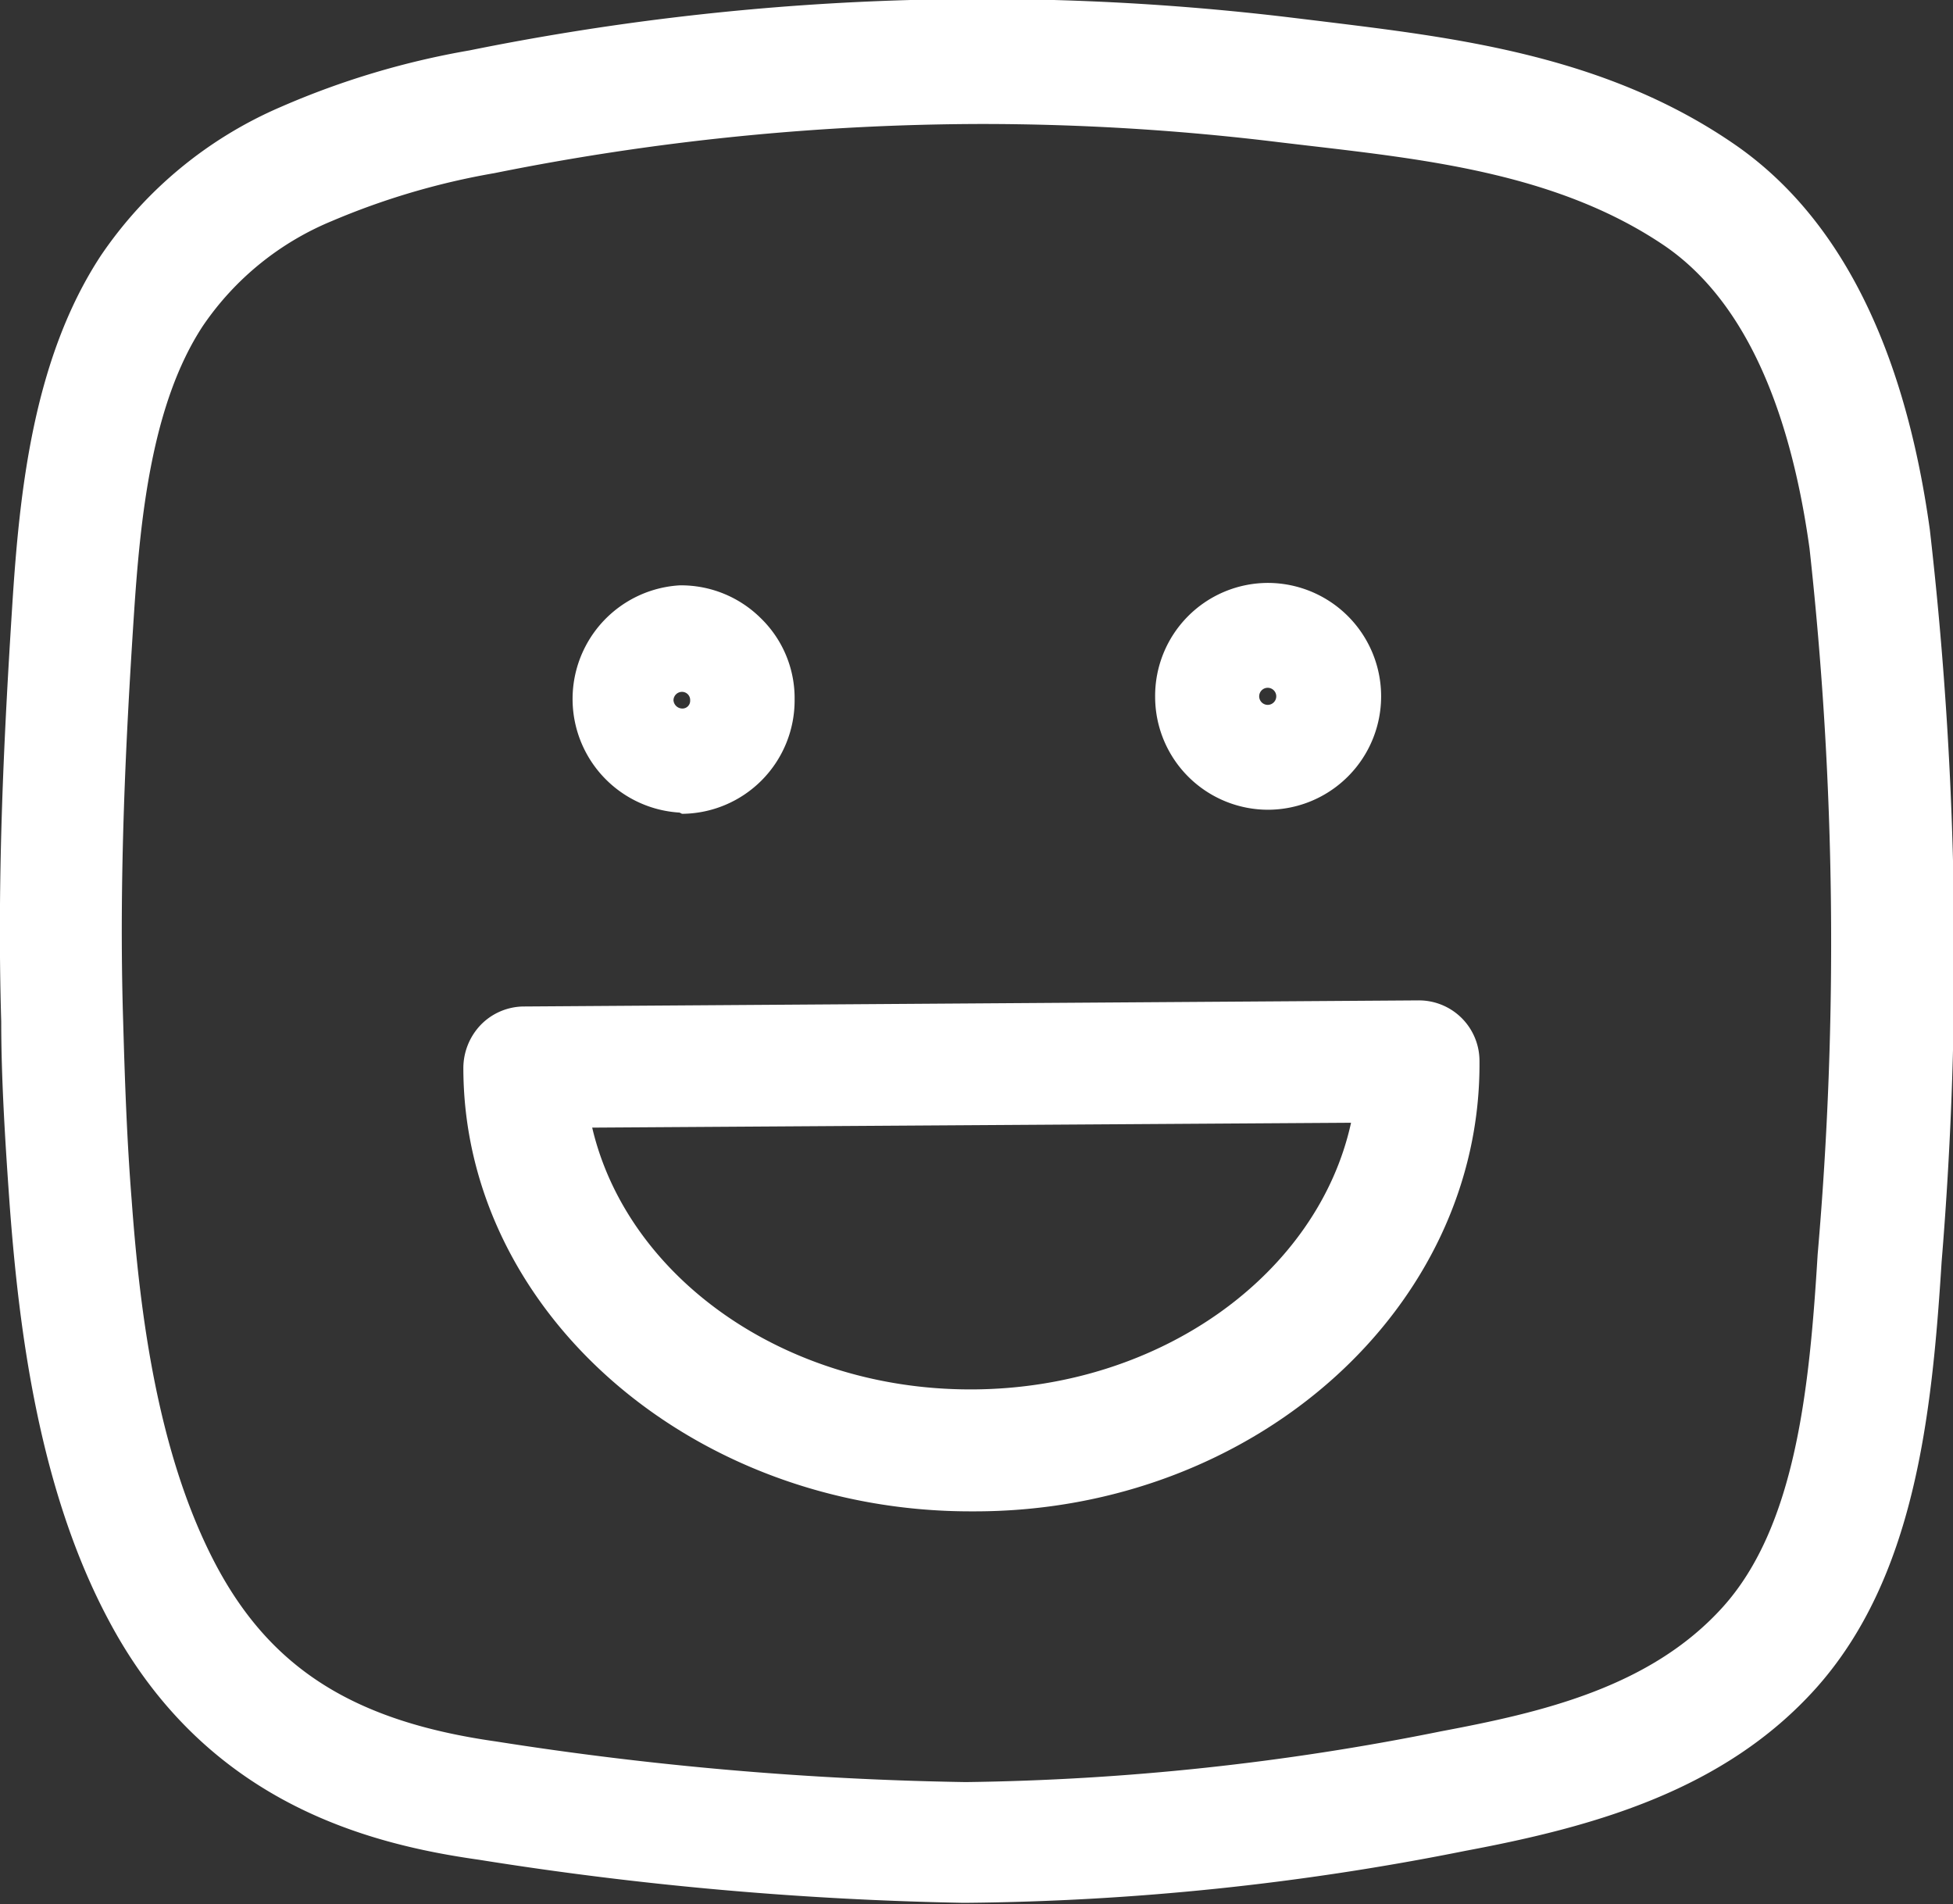 <svg id="Layer_1" data-name="Layer 1" xmlns="http://www.w3.org/2000/svg" viewBox="0 0 48.05 46.84"><rect x="0" y="0" width="48.05" height="46.84" fill="#333333" stroke="none"/><defs><style>.cls-1{fill:#fff;}</style></defs><title>laughter</title><path class="cls-1" d="M554.42,806.25c-.63-4.55-2.26-7.75-4.85-9.51-3.19-2.18-6.89-2.6-10.14-3l-.66-.08a63.54,63.54,0,0,0-20.28.8,20.18,20.18,0,0,0-4.64,1.39,10.22,10.22,0,0,0-4.43,3.66c-1.66,2.53-2,5.78-2.18,8.63-.19,3-.38,6.55-.27,10.21,0,1.44.1,3,.21,4.54.23,3.06.72,7,2.45,10.22,2.37,4.44,6.33,5.47,9.09,5.86a85.41,85.41,0,0,0,11.91,1.06h.07A65.34,65.34,0,0,0,543,838.75c3.15-.59,6.36-1.48,8.62-4,2.42-2.71,2.85-6.67,3.09-10.49A91.77,91.77,0,0,0,554.42,806.25Zm-2.76,17.83c-.2,3.29-.54,6.68-2.33,8.67s-4.49,2.6-6.93,3.06a62.89,62.89,0,0,1-11.7,1.25,82.46,82.46,0,0,1-11.56-1c-3.46-.49-5.51-1.77-6.87-4.31-1.46-2.74-1.89-6.26-2.09-9-.12-1.5-.17-3-.21-4.41-.11-3.53.07-7,.26-9.92.16-2.47.44-5.26,1.7-7.18a7.12,7.12,0,0,1,3.17-2.58h0a18.05,18.05,0,0,1,4-1.18,61.19,61.19,0,0,1,12-1.21,60.18,60.18,0,0,1,7.32.45l.68.08c3,.35,6.21.71,8.8,2.47,1.85,1.27,3.05,3.77,3.56,7.44A88.69,88.69,0,0,1,551.66,824.08Z" transform="translate(-506.94 -793.22)"/><path class="cls-1" d="M523.72,813.24h0a2.79,2.79,0,0,0,2.77-2.81h0a2.74,2.74,0,0,0-.83-2,2.78,2.78,0,0,0-2-.81h0a2.8,2.8,0,0,0,0,5.59Zm-.21-2.79a.21.21,0,0,1,.21-.21h0a.2.2,0,0,1,.2.21h0a.19.19,0,0,1-.2.2h0a.22.22,0,0,1-.21-.2h0Z" transform="translate(-506.94 -793.22)"/><path class="cls-1" d="M538.13,813.14h0a2.79,2.79,0,0,0,0-5.58h0a2.78,2.78,0,0,0-2.77,2.81,2.78,2.78,0,0,0,2.79,2.77Zm0-3a.21.21,0,0,1,0,.42.21.21,0,0,1,0-.42Z" transform="translate(-506.94 -793.22)"/><path class="cls-1" d="M541.83,817.83h0l-22,.15a1.49,1.49,0,0,0-1.05.44,1.54,1.54,0,0,0-.44,1.07c0,6,5.63,10.91,12.48,10.91h.1c6.89,0,12.47-5,12.42-11.08a1.49,1.49,0,0,0-1.5-1.49Zm-10.94,9.57h-.08c-4.59,0-8.44-2.77-9.3-6.44l18.67-.12C539.37,824.54,535.52,827.37,530.89,827.4Z" transform="translate(-506.94 -793.22)"/></svg>